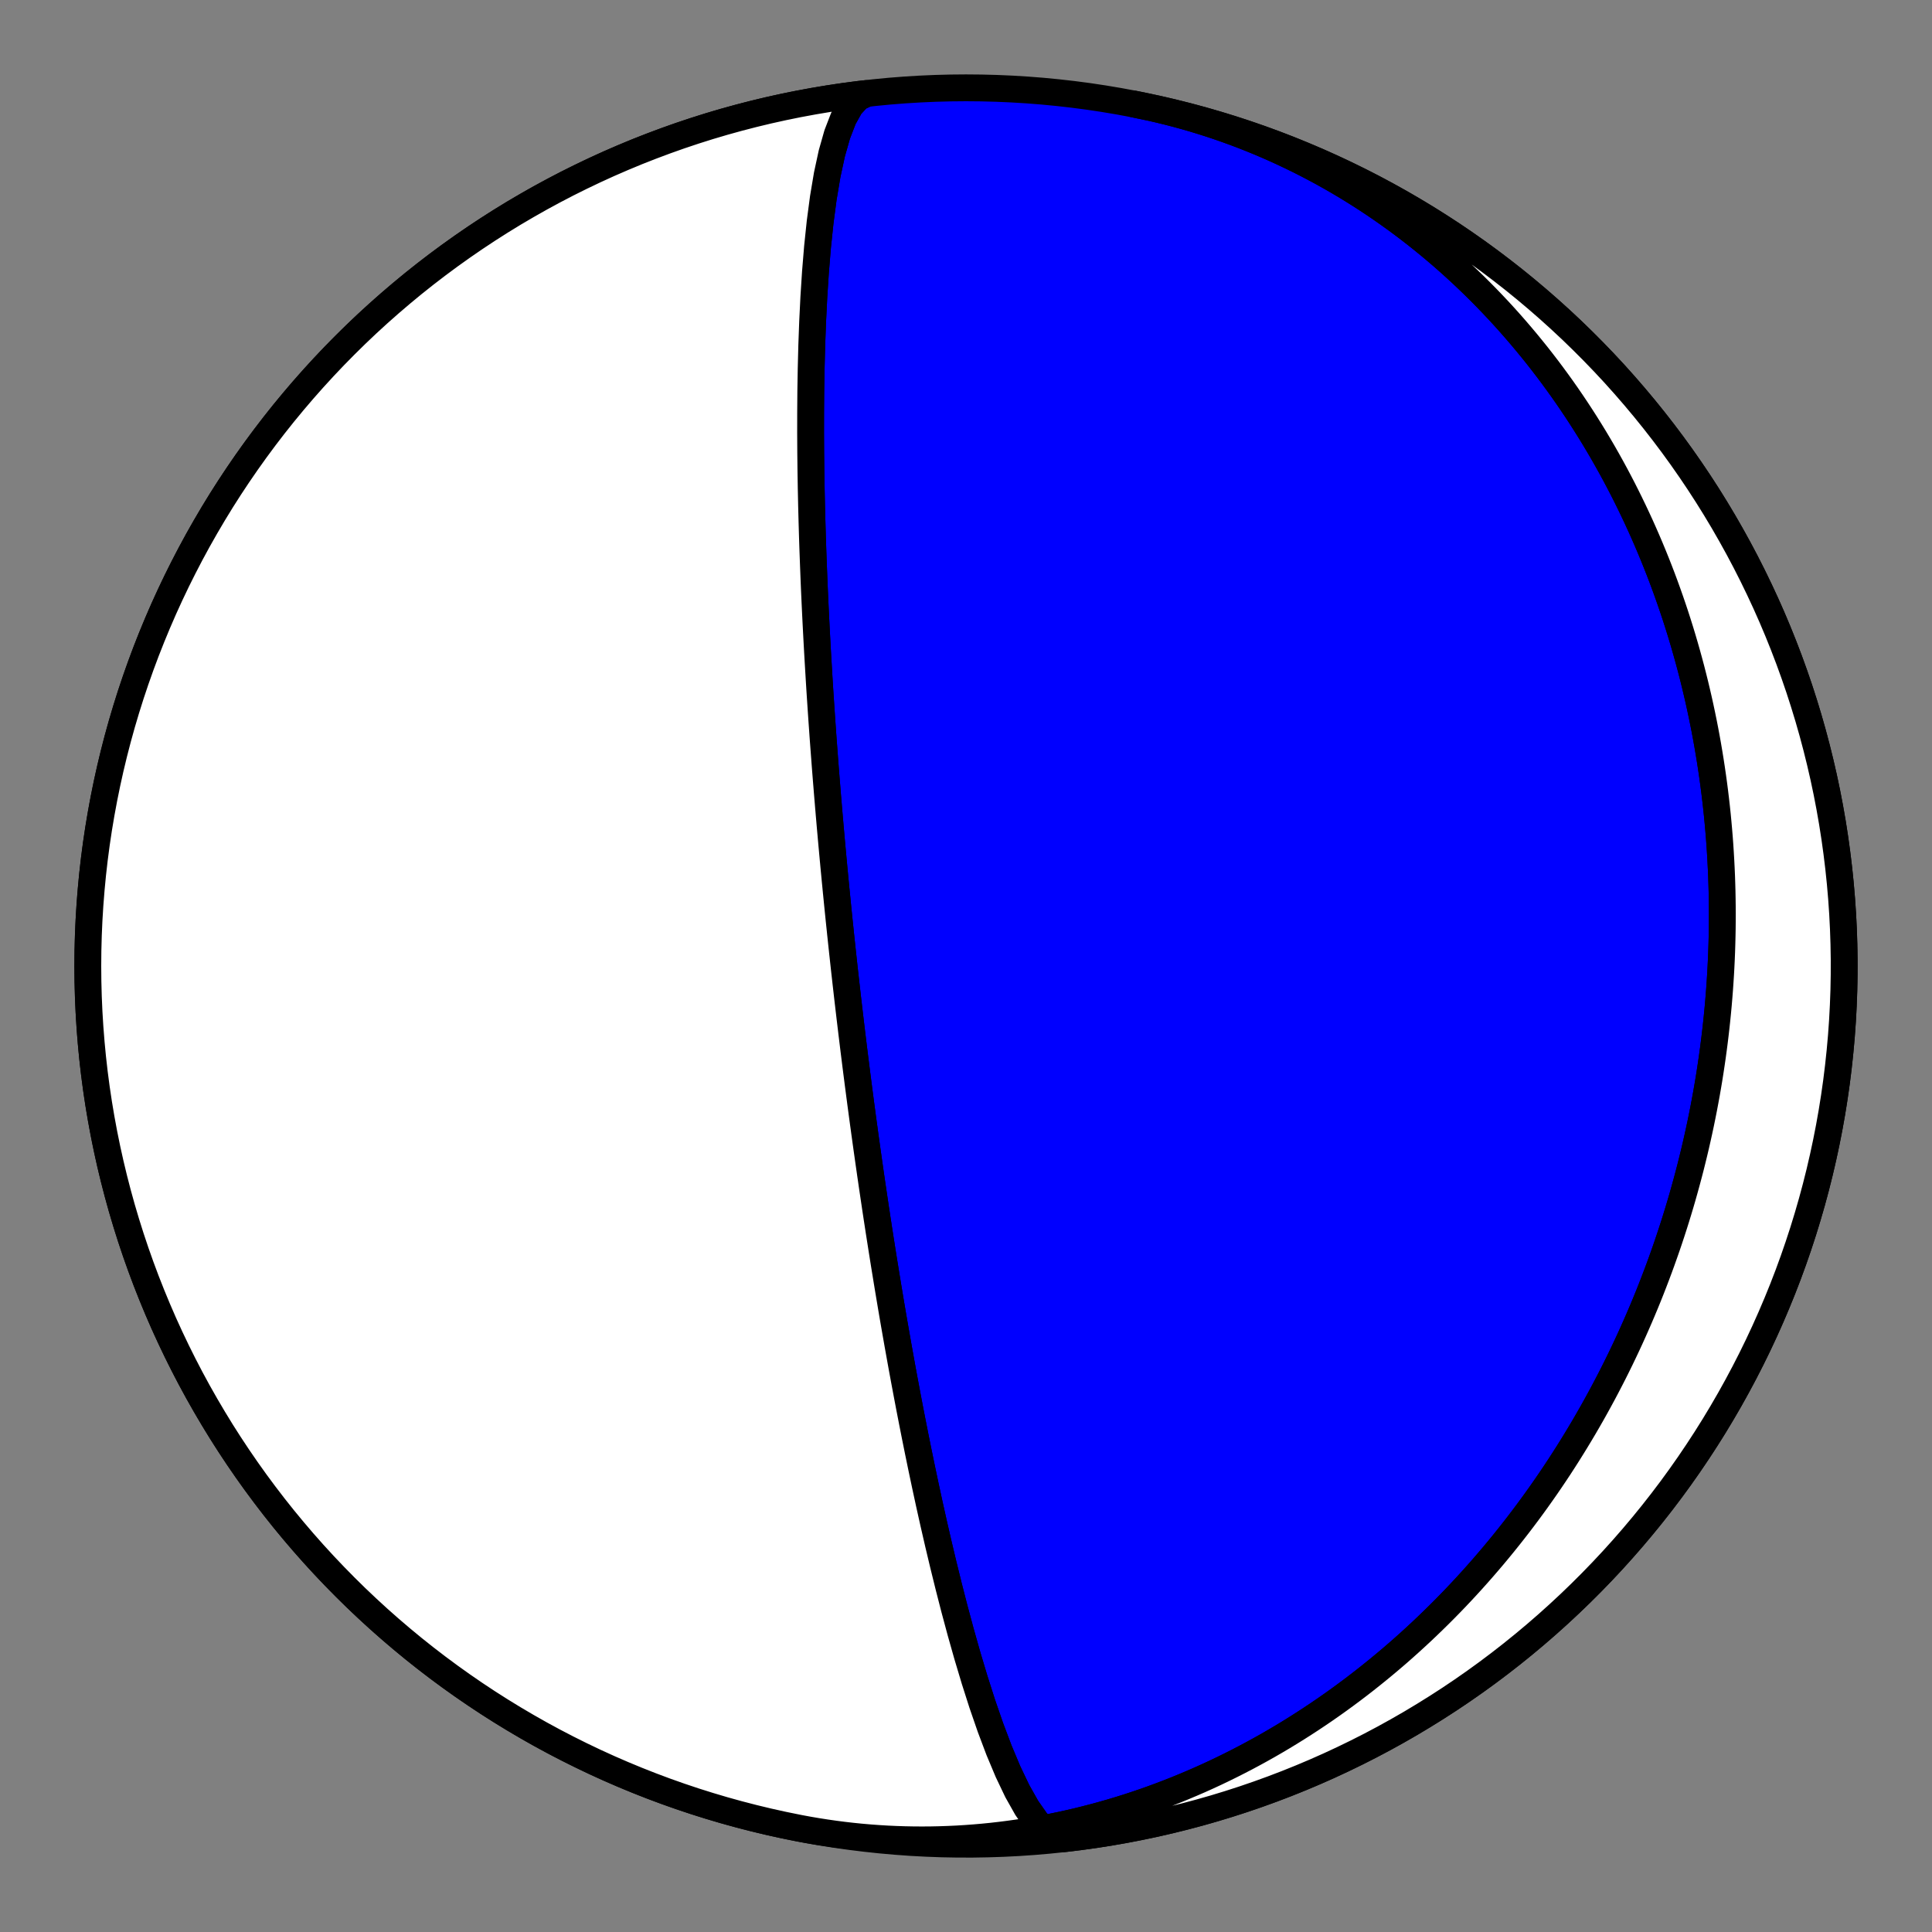 <?xml version="1.0" encoding="utf-8" standalone="no"?>
<!DOCTYPE svg PUBLIC "-//W3C//DTD SVG 1.1//EN"
  "http://www.w3.org/Graphics/SVG/1.1/DTD/svg11.dtd">
<!-- Created with matplotlib (https://matplotlib.org/) -->
<svg height="144pt" version="1.1" viewBox="0 0 144 144" width="144pt" xmlns="http://www.w3.org/2000/svg" xmlns:xlink="http://www.w3.org/1999/xlink">
 <rect x="0" y="0" width="144" height="144" fill="#808080" stroke="none"/>
 <defs>
  <style type="text/css">*{stroke-linecap:butt;stroke-linejoin:round;}</style>
 </defs>
 <g id="figure_1">
  <g id="patch_1">
   <path d="M 0 144 
L 144 144 
L 144 0 
L 0 0 
z
" style="fill:none;"/>
  </g>
  <g id="axes_1">
   <g id="PatchCollection_1">
    <path clip-path="url(#paa6ce37386)" d="M 84.489 7.749 
L 85.131 7.878 
L 85.771 8.016 
L 86.409 8.163 
L 87.044 8.318 
L 87.678 8.482 
L 88.309 8.655 
L 88.938 8.836 
L 89.564 9.026 
L 90.187 9.224 
L 90.807 9.431 
L 91.424 9.646 
L 92.039 9.869 
L 92.65 10.1 
L 93.257 10.34 
L 93.862 10.587 
L 94.462 10.843 
L 95.059 11.106 
L 95.652 11.378 
L 96.241 11.657 
L 96.826 11.943 
L 97.408 12.238 
L 97.984 12.539 
L 98.557 12.848 
L 99.125 13.165 
L 99.689 13.488 
L 100.248 13.819 
L 100.802 14.157 
L 101.352 14.501 
L 101.897 14.852 
L 102.436 15.21 
L 102.971 15.575 
L 103.501 15.946 
L 104.026 16.323 
L 104.546 16.707 
L 105.06 17.096 
L 105.569 17.492 
L 106.072 17.894 
L 106.571 18.301 
L 107.063 18.714 
L 107.551 19.132 
L 108.032 19.556 
L 108.508 19.986 
L 108.979 20.42 
L 109.443 20.86 
L 109.902 21.304 
L 110.356 21.754 
L 110.803 22.208 
L 111.245 22.667 
L 111.681 23.13 
L 112.111 23.598 
L 112.535 24.07 
L 112.953 24.546 
L 113.365 25.026 
L 113.772 25.511 
L 114.172 25.999 
L 114.567 26.49 
L 114.955 26.986 
L 115.338 27.485 
L 115.714 27.987 
L 116.085 28.493 
L 116.45 29.002 
L 116.809 29.514 
L 117.161 30.029 
L 117.508 30.547 
L 117.849 31.068 
L 118.184 31.591 
L 118.513 32.117 
L 118.837 32.646 
L 119.154 33.177 
L 119.466 33.711 
L 119.771 34.246 
L 120.071 34.784 
L 120.365 35.324 
L 120.653 35.866 
L 120.936 36.41 
L 121.212 36.956 
L 121.483 37.504 
L 121.748 38.053 
L 122.008 38.604 
L 122.262 39.156 
L 122.51 39.71 
L 122.753 40.266 
L 122.99 40.822 
L 123.221 41.38 
L 123.447 41.939 
L 123.668 42.5 
L 123.883 43.061 
L 124.092 43.623 
L 124.296 44.187 
L 124.495 44.751 
L 124.688 45.316 
L 124.877 45.882 
L 125.059 46.448 
L 125.237 47.015 
L 125.409 47.583 
L 125.576 48.152 
L 125.738 48.721 
L 125.895 49.29 
L 126.047 49.86 
L 126.193 50.43 
L 126.335 51.001 
L 126.471 51.572 
L 126.603 52.143 
L 126.729 52.714 
L 126.851 53.286 
L 126.968 53.858 
L 127.08 54.43 
L 127.187 55.002 
L 127.289 55.574 
L 127.386 56.146 
L 127.479 56.718 
L 127.567 57.29 
L 127.65 57.862 
L 127.729 58.433 
L 127.803 59.005 
L 127.872 59.577 
L 127.937 60.148 
L 127.997 60.719 
L 128.052 61.29 
L 128.103 61.861 
L 128.15 62.431 
L 128.192 63.001 
L 128.229 63.571 
L 128.262 64.141 
L 128.291 64.71 
L 128.316 65.278 
L 128.335 65.847 
L 128.351 66.415 
L 128.362 66.982 
L 128.369 67.549 
L 128.372 68.116 
L 128.37 68.682 
L 128.365 69.248 
L 128.354 69.813 
L 128.34 70.377 
L 128.322 70.941 
L 128.299 71.505 
L 128.272 72.068 
L 128.241 72.63 
L 128.205 73.192 
L 128.166 73.753 
L 128.122 74.314 
L 128.075 74.874 
L 128.023 75.433 
L 127.967 75.992 
L 127.907 76.55 
L 127.843 77.107 
L 127.775 77.664 
L 127.703 78.22 
L 127.627 78.775 
L 127.546 79.33 
L 127.462 79.884 
L 127.374 80.437 
L 127.281 80.99 
L 127.185 81.541 
L 127.084 82.092 
L 126.98 82.642 
L 126.871 83.192 
L 126.759 83.74 
L 126.642 84.288 
L 126.521 84.835 
L 126.397 85.381 
L 126.268 85.927 
L 126.135 86.471 
L 125.999 87.015 
L 125.858 87.557 
L 125.713 88.099 
L 125.564 88.64 
L 125.412 89.18 
L 125.255 89.719 
L 125.094 90.257 
L 124.929 90.795 
L 124.76 91.331 
L 124.587 91.866 
L 124.41 92.4 
L 124.229 92.934 
L 124.043 93.466 
L 123.854 93.997 
L 123.661 94.527 
L 123.463 95.056 
L 123.261 95.584 
L 123.056 96.111 
L 122.846 96.637 
L 122.632 97.161 
L 122.413 97.685 
L 122.191 98.207 
L 121.964 98.728 
L 121.734 99.247 
L 121.499 99.766 
L 121.26 100.283 
L 121.016 100.799 
L 120.769 101.313 
L 120.517 101.826 
L 120.261 102.338 
L 120 102.848 
L 119.736 103.357 
L 119.467 103.864 
L 119.193 104.37 
L 118.916 104.874 
L 118.634 105.377 
L 118.347 105.878 
L 118.057 106.377 
L 117.761 106.875 
L 117.462 107.371 
L 117.158 107.865 
L 116.85 108.357 
L 116.537 108.848 
L 116.22 109.337 
L 115.898 109.823 
L 115.572 110.308 
L 115.241 110.791 
L 114.906 111.271 
L 114.566 111.75 
L 114.222 112.226 
L 113.873 112.701 
L 113.52 113.172 
L 113.162 113.642 
L 112.799 114.109 
L 112.432 114.574 
L 112.06 115.037 
L 111.684 115.496 
L 111.303 115.954 
L 110.917 116.408 
L 110.527 116.86 
L 110.132 117.309 
L 109.733 117.755 
L 109.328 118.199 
L 108.92 118.639 
L 108.506 119.077 
L 108.088 119.511 
L 107.665 119.942 
L 107.237 120.37 
L 106.805 120.794 
L 106.368 121.215 
L 105.927 121.633 
L 105.48 122.047 
L 105.029 122.458 
L 104.574 122.865 
L 104.114 123.268 
L 103.649 123.667 
L 103.179 124.062 
L 102.705 124.453 
L 102.226 124.84 
L 101.743 125.223 
L 101.255 125.602 
L 100.763 125.976 
L 100.265 126.346 
L 99.764 126.711 
L 99.258 127.072 
L 98.747 127.428 
L 98.232 127.779 
L 97.713 128.125 
L 97.189 128.466 
L 96.661 128.802 
L 96.129 129.133 
L 95.592 129.459 
L 95.051 129.779 
L 94.506 130.094 
L 93.956 130.403 
L 93.403 130.706 
L 92.845 131.004 
L 92.284 131.295 
L 91.718 131.581 
L 91.149 131.861 
L 90.576 132.135 
L 89.999 132.402 
L 89.418 132.663 
L 88.833 132.917 
L 88.245 133.165 
L 87.654 133.407 
L 87.059 133.641 
L 86.46 133.869 
L 85.859 134.09 
L 85.254 134.304 
L 84.646 134.51 
L 84.035 134.71 
L 83.421 134.902 
L 82.804 135.087 
L 82.184 135.264 
L 81.561 135.434 
L 80.936 135.596 
L 80.309 135.751 
L 79.679 135.898 
L 79.047 136.036 
L 78.413 136.167 
L 77.776 136.29 
L 77.138 136.405 
L 76.498 136.512 
L 75.856 136.61 
L 75.212 136.7 
L 74.567 136.782 
L 73.921 136.856 
L 73.273 136.921 
L 72.624 136.977 
L 71.974 137.025 
L 71.324 137.065 
L 70.672 137.095 
L 70.02 137.117 
L 69.368 137.131 
L 68.715 137.135 
L 68.062 137.131 
L 67.409 137.118 
L 66.755 137.096 
L 66.102 137.066 
L 65.45 137.026 
L 64.798 136.978 
L 64.146 136.921 
L 63.495 136.855 
L 62.845 136.78 
L 62.196 136.696 
L 61.548 136.603 
L 60.902 136.502 
L 60.257 136.392 
L 59.613 136.273 
L 59.511 136.253 
L 58.391 136.025 
L 57.276 135.778 
L 56.165 135.511 
L 55.059 135.225 
L 53.958 134.92 
L 52.863 134.595 
L 51.773 134.252 
L 50.69 133.889 
L 49.613 133.508 
L 48.543 133.108 
L 47.48 132.689 
L 46.425 132.252 
L 45.377 131.797 
L 44.338 131.323 
L 43.307 130.831 
L 42.284 130.321 
L 41.271 129.794 
L 40.267 129.249 
L 39.273 128.686 
L 38.288 128.106 
L 37.314 127.509 
L 36.351 126.896 
L 35.398 126.265 
L 34.457 125.618 
L 33.527 124.955 
L 32.608 124.275 
L 31.702 123.58 
L 30.808 122.869 
L 29.927 122.142 
L 29.058 121.4 
L 28.202 120.643 
L 27.36 119.871 
L 26.531 119.085 
L 25.717 118.284 
L 24.916 117.469 
L 24.13 116.641 
L 23.358 115.799 
L 22.601 114.943 
L 21.859 114.074 
L 21.132 113.193 
L 20.421 112.299 
L 19.726 111.392 
L 19.046 110.474 
L 18.383 109.544 
L 17.736 108.603 
L 17.105 107.65 
L 16.491 106.687 
L 15.895 105.712 
L 15.315 104.728 
L 14.752 103.734 
L 14.207 102.73 
L 13.68 101.717 
L 13.17 100.694 
L 12.678 99.663 
L 12.204 98.624 
L 11.749 97.576 
L 11.312 96.521 
L 10.893 95.458 
L 10.493 94.388 
L 10.112 93.311 
L 9.749 92.227 
L 9.406 91.138 
L 9.081 90.043 
L 8.776 88.942 
L 8.49 87.836 
L 8.223 86.725 
L 7.976 85.61 
L 7.748 84.49 
L 7.54 83.367 
L 7.351 82.24 
L 7.182 81.11 
L 7.033 79.978 
L 6.904 78.843 
L 6.795 77.706 
L 6.705 76.567 
L 6.635 75.427 
L 6.585 74.285 
L 6.555 73.143 
L 6.545 72.001 
L 6.555 70.859 
L 6.585 69.717 
L 6.635 68.575 
L 6.705 67.435 
L 6.795 66.296 
L 6.904 65.159 
L 7.033 64.024 
L 7.182 62.891 
L 7.351 61.762 
L 7.54 60.635 
L 7.748 59.512 
L 7.976 58.392 
L 8.223 57.277 
L 8.49 56.166 
L 8.776 55.06 
L 9.081 53.959 
L 9.406 52.864 
L 9.749 51.774 
L 10.112 50.691 
L 10.493 49.614 
L 10.893 48.544 
L 11.312 47.481 
L 11.749 46.426 
L 12.204 45.378 
L 12.678 44.339 
L 13.17 43.307 
L 13.68 42.285 
L 14.207 41.272 
L 14.752 40.268 
L 15.315 39.274 
L 15.895 38.289 
L 16.491 37.315 
L 17.105 36.352 
L 17.736 35.399 
L 18.383 34.458 
L 19.046 33.528 
L 19.726 32.609 
L 20.421 31.703 
L 21.132 30.809 
L 21.859 29.928 
L 22.601 29.059 
L 23.358 28.203 
L 24.13 27.361 
L 24.916 26.532 
L 25.717 25.718 
L 26.531 24.917 
L 27.36 24.13 
L 28.202 23.359 
L 29.058 22.602 
L 29.927 21.86 
L 30.808 21.133 
L 31.702 20.422 
L 32.608 19.727 
L 33.527 19.047 
L 34.457 18.384 
L 35.398 17.737 
L 36.351 17.106 
L 37.314 16.492 
L 38.288 15.895 
L 39.273 15.316 
L 40.267 14.753 
L 41.271 14.208 
L 42.284 13.68 
L 43.307 13.171 
L 44.338 12.679 
L 45.377 12.205 
L 46.425 11.75 
L 47.48 11.312 
L 48.543 10.894 
L 49.613 10.494 
L 50.69 10.112 
L 51.773 9.75 
L 52.863 9.406 
L 53.958 9.082 
L 55.059 8.777 
L 56.165 8.491 
L 57.276 8.224 
L 58.391 7.977 
L 59.511 7.749 
L 60.634 7.541 
L 61.761 7.352 
L 62.89 7.183 
L 64.023 7.034 
L 65.158 6.905 
L 66.295 6.795 
L 67.434 6.706 
L 68.574 6.636 
L 69.716 6.586 
L 70.858 6.556 
L 72 6.546 
L 73.142 6.556 
L 74.284 6.586 
L 75.426 6.636 
L 76.566 6.706 
L 77.705 6.795 
L 78.842 6.905 
L 79.977 7.034 
L 81.11 7.183 
L 82.239 7.352 
L 83.366 7.541 
L 84.489 7.749 
L 85.609 7.977 
L 86.724 8.224 
L 87.835 8.491 
L 88.941 8.777 
L 90.042 9.082 
L 91.137 9.406 
L 92.227 9.75 
L 93.31 10.112 
L 94.387 10.494 
L 95.457 10.894 
L 96.52 11.312 
L 97.575 11.75 
L 98.623 12.205 
L 99.662 12.679 
L 100.693 13.171 
L 101.716 13.68 
L 102.729 14.208 
L 103.733 14.753 
L 104.727 15.316 
L 105.712 15.895 
L 106.686 16.492 
L 107.649 17.106 
L 108.602 17.737 
L 109.543 18.384 
L 110.473 19.047 
L 111.392 19.727 
L 112.298 20.422 
L 113.192 21.133 
L 114.073 21.86 
L 114.942 22.602 
L 115.798 23.359 
L 116.64 24.13 
L 117.469 24.917 
L 118.283 25.718 
L 119.084 26.532 
L 119.87 27.361 
L 120.642 28.203 
L 121.399 29.059 
L 122.141 29.928 
L 122.868 30.809 
L 123.579 31.703 
L 124.274 32.609 
L 124.954 33.528 
L 125.617 34.458 
L 126.264 35.399 
L 126.895 36.352 
L 127.509 37.315 
L 128.105 38.289 
L 128.685 39.274 
L 129.248 40.268 
L 129.793 41.272 
L 130.32 42.285 
L 130.83 43.307 
L 131.322 44.339 
L 131.796 45.378 
L 132.251 46.426 
L 132.688 47.481 
L 133.107 48.544 
L 133.507 49.614 
L 133.888 50.691 
L 134.251 51.774 
L 134.594 52.864 
L 134.919 53.959 
L 135.224 55.06 
L 135.51 56.166 
L 135.777 57.277 
L 136.024 58.392 
L 136.252 59.512 
L 136.46 60.635 
L 136.649 61.762 
L 136.818 62.891 
L 136.967 64.024 
L 137.096 65.159 
L 137.205 66.296 
L 137.295 67.435 
L 137.365 68.575 
L 137.415 69.717 
L 137.445 70.859 
L 137.455 72.001 
L 137.445 73.143 
L 137.415 74.285 
L 137.365 75.427 
L 137.295 76.567 
L 137.205 77.706 
L 137.096 78.843 
L 136.967 79.978 
L 136.818 81.11 
L 136.649 82.24 
L 136.46 83.367 
L 136.252 84.49 
L 136.024 85.61 
L 135.777 86.725 
L 135.51 87.836 
L 135.224 88.942 
L 134.919 90.043 
L 134.594 91.138 
L 134.251 92.227 
L 133.888 93.311 
L 133.507 94.388 
L 133.107 95.458 
L 132.688 96.521 
L 132.251 97.576 
L 131.796 98.624 
L 131.322 99.663 
L 130.83 100.694 
L 130.32 101.717 
L 129.793 102.73 
L 129.248 103.734 
L 128.685 104.728 
L 128.105 105.712 
L 127.509 106.687 
L 126.895 107.65 
L 126.264 108.603 
L 125.617 109.544 
L 124.954 110.474 
L 124.274 111.392 
L 123.579 112.299 
L 122.868 113.193 
L 122.141 114.074 
L 121.399 114.943 
L 120.642 115.799 
L 119.87 116.641 
L 119.084 117.469 
L 118.283 118.284 
L 117.469 119.085 
L 116.64 119.871 
L 115.798 120.643 
L 114.942 121.4 
L 114.073 122.142 
L 113.192 122.869 
L 112.298 123.58 
L 111.392 124.275 
L 110.473 124.955 
L 109.543 125.618 
L 108.602 126.265 
L 107.649 126.896 
L 106.686 127.509 
L 105.712 128.106 
L 104.727 128.686 
L 103.733 129.249 
L 102.729 129.794 
L 101.716 130.321 
L 100.693 130.831 
L 99.662 131.323 
L 98.623 131.797 
L 97.575 132.252 
L 96.52 132.689 
L 95.457 133.108 
L 94.387 133.508 
L 93.31 133.889 
L 92.227 134.252 
L 91.137 134.595 
L 90.042 134.92 
L 88.941 135.225 
L 87.835 135.511 
L 86.724 135.778 
L 85.609 136.025 
L 84.489 136.253 
L 83.366 136.461 
L 82.239 136.65 
L 81.11 136.818 
L 79.977 136.968 
L 79.319 137.045 
L 78.651 136.948 
L 77.956 136.517 
L 77.245 135.775 
L 76.53 134.753 
L 75.821 133.495 
L 75.129 132.045 
L 74.46 130.45 
L 73.82 128.753 
L 73.213 126.995 
L 72.642 125.208 
L 72.106 123.419 
L 71.606 121.651 
L 71.14 119.919 
L 70.708 118.236 
L 70.307 116.61 
L 69.935 115.047 
L 69.59 113.548 
L 69.27 112.115 
L 68.974 110.747 
L 68.699 109.445 
L 68.443 108.205 
L 68.205 107.025 
L 67.983 105.903 
L 67.776 104.836 
L 67.583 103.82 
L 67.402 102.854 
L 67.232 101.935 
L 67.074 101.059 
L 66.924 100.224 
L 66.784 99.428 
L 66.651 98.668 
L 66.526 97.943 
L 66.408 97.249 
L 66.297 96.586 
L 66.191 95.951 
L 66.091 95.343 
L 65.996 94.76 
L 65.905 94.201 
L 65.819 93.664 
L 65.737 93.148 
L 65.659 92.651 
L 65.584 92.174 
L 65.512 91.714 
L 65.444 91.27 
L 65.378 90.843 
L 65.316 90.43 
L 65.255 90.032 
L 65.198 89.647 
L 65.142 89.274 
L 65.089 88.914 
L 65.037 88.565 
L 64.987 88.227 
L 64.94 87.899 
L 64.893 87.581 
L 64.849 87.272 
L 64.806 86.973 
L 64.764 86.682 
L 64.724 86.398 
L 64.685 86.123 
L 64.647 85.855 
L 64.61 85.594 
L 64.575 85.34 
L 64.54 85.092 
L 64.507 84.851 
L 64.474 84.615 
L 64.442 84.385 
L 64.412 84.16 
L 64.382 83.941 
L 64.352 83.726 
L 64.324 83.517 
L 64.296 83.312 
L 64.269 83.111 
L 64.243 82.914 
L 64.217 82.722 
L 64.192 82.533 
L 64.167 82.349 
L 64.143 82.168 
L 64.12 81.99 
L 64.097 81.816 
L 64.074 81.644 
L 64.052 81.476 
L 64.031 81.312 
L 64.009 81.149 
L 63.989 80.99 
L 63.968 80.833 
L 63.948 80.679 
L 63.929 80.528 
L 63.91 80.379 
L 63.891 80.232 
L 63.872 80.087 
L 63.854 79.945 
L 63.836 79.805 
L 63.819 79.666 
L 63.801 79.53 
L 63.784 79.396 
L 63.768 79.263 
L 63.751 79.132 
L 63.735 79.003 
L 63.719 78.875 
L 63.703 78.749 
L 63.688 78.625 
L 63.672 78.502 
L 63.657 78.381 
L 63.642 78.261 
L 63.628 78.142 
L 63.613 78.024 
L 63.599 77.908 
L 63.585 77.793 
L 63.571 77.68 
L 63.557 77.567 
L 63.543 77.455 
L 63.53 77.345 
L 63.517 77.235 
L 63.503 77.127 
L 63.49 77.02 
L 63.477 76.913 
L 63.465 76.807 
L 63.452 76.702 
L 63.44 76.598 
L 63.427 76.495 
L 63.415 76.393 
L 63.403 76.291 
L 63.391 76.19 
L 63.379 76.09 
L 63.367 75.99 
L 63.355 75.891 
L 63.343 75.793 
L 63.332 75.695 
L 63.32 75.598 
L 63.309 75.501 
L 63.298 75.405 
L 63.286 75.309 
L 63.275 75.214 
L 63.264 75.119 
L 63.253 75.025 
L 63.242 74.931 
L 63.231 74.837 
L 63.22 74.744 
L 63.209 74.651 
L 63.199 74.559 
L 63.188 74.467 
L 63.177 74.375 
L 63.167 74.283 
L 63.156 74.192 
L 63.146 74.101 
L 63.135 74.01 
L 63.125 73.919 
L 63.115 73.828 
L 63.104 73.738 
L 63.094 73.648 
L 63.084 73.558 
L 63.074 73.468 
L 63.063 73.378 
L 63.053 73.288 
L 63.043 73.198 
L 63.033 73.108 
L 63.023 73.018 
L 63.013 72.929 
L 63.003 72.839 
L 62.993 72.749 
L 62.983 72.659 
L 62.972 72.569 
L 62.962 72.479 
L 62.952 72.389 
L 62.942 72.299 
L 62.932 72.208 
L 62.922 72.118 
L 62.912 72.027 
L 62.902 71.936 
L 62.892 71.845 
L 62.882 71.753 
L 62.872 71.662 
L 62.862 71.57 
L 62.852 71.478 
L 62.842 71.385 
L 62.832 71.292 
L 62.822 71.199 
L 62.811 71.105 
L 62.801 71.011 
L 62.791 70.917 
L 62.781 70.822 
L 62.771 70.727 
L 62.76 70.631 
L 62.75 70.535 
L 62.74 70.438 
L 62.729 70.341 
L 62.719 70.243 
L 62.708 70.145 
L 62.698 70.046 
L 62.687 69.946 
L 62.677 69.846 
L 62.666 69.745 
L 62.655 69.643 
L 62.644 69.541 
L 62.634 69.437 
L 62.623 69.333 
L 62.612 69.228 
L 62.601 69.123 
L 62.59 69.016 
L 62.578 68.908 
L 62.567 68.8 
L 62.556 68.69 
L 62.544 68.58 
L 62.533 68.468 
L 62.521 68.356 
L 62.51 68.242 
L 62.498 68.127 
L 62.486 68.01 
L 62.474 67.893 
L 62.462 67.774 
L 62.45 67.654 
L 62.438 67.532 
L 62.425 67.409 
L 62.413 67.285 
L 62.4 67.159 
L 62.388 67.031 
L 62.375 66.902 
L 62.362 66.771 
L 62.349 66.638 
L 62.335 66.504 
L 62.322 66.367 
L 62.308 66.229 
L 62.295 66.088 
L 62.281 65.946 
L 62.267 65.801 
L 62.252 65.654 
L 62.238 65.505 
L 62.223 65.353 
L 62.209 65.199 
L 62.194 65.042 
L 62.178 64.883 
L 62.163 64.72 
L 62.147 64.555 
L 62.132 64.387 
L 62.116 64.216 
L 62.099 64.041 
L 62.083 63.863 
L 62.066 63.682 
L 62.049 63.497 
L 62.032 63.308 
L 62.014 63.115 
L 61.996 62.919 
L 61.978 62.718 
L 61.959 62.512 
L 61.941 62.302 
L 61.922 62.087 
L 61.902 61.868 
L 61.882 61.643 
L 61.862 61.412 
L 61.842 61.176 
L 61.821 60.934 
L 61.799 60.686 
L 61.778 60.431 
L 61.755 60.17 
L 61.733 59.901 
L 61.71 59.625 
L 61.686 59.341 
L 61.662 59.05 
L 61.638 58.749 
L 61.613 58.44 
L 61.587 58.121 
L 61.561 57.793 
L 61.534 57.454 
L 61.507 57.104 
L 61.479 56.742 
L 61.451 56.369 
L 61.422 55.983 
L 61.392 55.583 
L 61.361 55.169 
L 61.33 54.74 
L 61.299 54.295 
L 61.266 53.834 
L 61.233 53.354 
L 61.199 52.856 
L 61.165 52.338 
L 61.129 51.799 
L 61.093 51.237 
L 61.057 50.651 
L 61.02 50.04 
L 60.982 49.402 
L 60.943 48.735 
L 60.904 48.038 
L 60.865 47.308 
L 60.825 46.544 
L 60.785 45.743 
L 60.745 44.902 
L 60.705 44.02 
L 60.666 43.093 
L 60.628 42.119 
L 60.59 41.094 
L 60.554 40.016 
L 60.521 38.882 
L 60.49 37.689 
L 60.463 36.433 
L 60.441 35.112 
L 60.425 33.724 
L 60.417 32.267 
L 60.419 30.74 
L 60.431 29.144 
L 60.459 27.48 
L 60.503 25.753 
L 60.569 23.969 
L 60.659 22.14 
L 60.779 20.28 
L 60.933 18.41 
L 61.127 16.555 
L 61.366 14.748 
L 61.655 13.027 
L 61.999 11.434 
L 62.401 10.018 
L 62.862 8.823 
L 63.381 7.895 
L 63.955 7.27 
L 64.578 6.973 
L 64.681 6.957 
L 63.547 7.095 
L 62.415 7.252 
L 61.287 7.429 
L 60.161 7.626 
L 59.04 7.842 
L 57.922 8.078 
L 56.808 8.334 
L 55.7 8.609 
L 54.596 8.903 
L 53.497 9.216 
L 52.404 9.548 
L 51.317 9.9 
L 50.237 10.27 
L 49.163 10.66 
L 48.095 11.068 
L 47.036 11.494 
L 45.983 11.939 
L 44.939 12.402 
L 43.903 12.883 
L 42.876 13.383 
L 41.857 13.9 
L 40.848 14.435 
L 39.848 14.987 
L 38.858 15.557 
L 37.878 16.144 
L 36.908 16.748 
L 35.949 17.369 
L 35.001 18.007 
L 34.064 18.661 
L 33.139 19.331 
L 32.226 20.017 
L 31.325 20.719 
L 30.436 21.437 
L 29.56 22.17 
L 28.697 22.918 
L 27.847 23.681 
L 27.01 24.459 
L 26.187 25.252 
L 25.378 26.058 
L 24.584 26.879 
L 23.803 27.713 
L 23.038 28.561 
L 22.287 29.422 
L 21.552 30.297 
L 20.831 31.183 
L 20.127 32.083 
L 19.438 32.994 
L 18.765 33.917 
L 18.109 34.852 
L 17.469 35.798 
L 16.845 36.756 
L 16.238 37.724 
L 15.649 38.702 
L 15.076 39.69 
L 14.521 40.689 
L 13.983 41.697 
L 13.463 42.714 
L 12.961 43.74 
L 12.477 44.775 
L 12.011 45.818 
L 11.563 46.869 
L 11.133 47.927 
L 10.722 48.993 
L 10.33 50.066 
L 9.957 51.146 
L 9.602 52.232 
L 9.267 53.324 
L 8.95 54.421 
L 8.653 55.524 
L 8.375 56.632 
L 8.117 57.745 
L 7.878 58.862 
L 7.658 59.983 
L 7.458 61.108 
L 7.278 62.236 
L 7.117 63.367 
L 6.977 64.501 
L 6.856 65.637 
L 6.754 66.775 
L 6.673 67.914 
L 6.612 69.055 
L 6.57 70.197 
L 6.549 71.339 
L 6.547 72.481 
L 6.566 73.623 
L 6.604 74.765 
L 6.662 75.906 
L 6.74 77.046 
L 6.838 78.184 
L 6.956 79.32 
L 7.094 80.454 
L 7.251 81.586 
L 7.428 82.714 
L 7.625 83.84 
L 7.841 84.961 
L 8.077 86.079 
L 8.333 87.193 
L 8.608 88.301 
L 8.902 89.405 
L 9.215 90.504 
L 9.548 91.597 
L 9.899 92.684 
L 10.27 93.764 
L 10.659 94.838 
L 11.067 95.905 
L 11.493 96.965 
L 11.938 98.017 
L 12.401 99.062 
L 12.883 100.098 
L 13.382 101.125 
L 13.899 102.144 
L 14.434 103.153 
L 14.987 104.153 
L 15.556 105.143 
L 16.143 106.123 
L 16.747 107.093 
L 17.368 108.052 
L 18.006 109 
L 18.66 109.936 
L 19.33 110.862 
L 20.016 111.775 
L 20.718 112.676 
L 21.436 113.565 
L 22.169 114.441 
L 22.917 115.304 
L 23.68 116.154 
L 24.458 116.991 
L 25.251 117.814 
L 26.058 118.623 
L 26.878 119.417 
L 27.713 120.198 
L 28.56 120.963 
L 29.422 121.714 
L 30.296 122.449 
L 31.182 123.17 
L 32.082 123.874 
L 32.993 124.563 
L 33.916 125.236 
L 34.851 125.892 
L 35.797 126.532 
L 36.755 127.156 
L 37.723 127.763 
L 38.701 128.352 
L 39.69 128.925 
L 40.688 129.48 
L 41.696 130.018 
L 42.713 130.538 
L 43.739 131.04 
L 44.774 131.524 
L 45.817 131.99 
L 46.868 132.438 
L 47.926 132.868 
L 48.992 133.278 
L 50.065 133.671 
L 51.145 134.044 
L 52.231 134.399 
L 53.323 134.734 
L 54.42 135.051 
L 55.524 135.348 
L 56.632 135.626 
L 57.744 135.884 
L 58.861 136.123 
L 59.982 136.343 
L 61.107 136.543 
L 62.235 136.723 
L 63.366 136.884 
L 64.5 137.024 
L 65.636 137.145 
L 66.774 137.246 
L 67.913 137.328 
L 69.054 137.389 
L 70.196 137.431 
L 71.338 137.452 
L 72.48 137.454 
L 73.623 137.435 
L 74.764 137.397 
L 75.905 137.339 
L 77.045 137.261 
L 78.183 137.163 
L 79.319 137.045 
L 80.453 136.907 
L 81.585 136.75 
L 82.713 136.573 
L 83.839 136.376 
L 84.96 136.159 
L 86.078 135.924 
L 87.192 135.668 
L 88.3 135.393 
L 89.404 135.099 
L 90.503 134.786 
L 91.596 134.453 
L 92.683 134.102 
L 93.763 133.731 
L 94.838 133.342 
L 95.905 132.934 
L 96.964 132.508 
L 98.017 132.063 
L 99.061 131.6 
L 100.097 131.118 
L 101.124 130.619 
L 102.143 130.102 
L 103.152 129.567 
L 104.152 129.014 
L 105.142 128.445 
L 106.122 127.857 
L 107.092 127.253 
L 108.051 126.633 
L 108.999 125.995 
L 109.936 125.341 
L 110.861 124.671 
L 111.774 123.985 
L 112.675 123.283 
L 113.564 122.565 
L 114.44 121.832 
L 115.303 121.084 
L 116.153 120.32 
L 116.99 119.542 
L 117.813 118.75 
L 118.622 117.943 
L 119.416 117.123 
L 120.197 116.288 
L 120.962 115.44 
L 121.713 114.579 
L 122.448 113.705 
L 123.169 112.818 
L 123.873 111.919 
L 124.562 111.008 
L 125.235 110.084 
L 125.891 109.15 
L 126.531 108.203 
L 127.155 107.246 
L 127.762 106.278 
L 128.351 105.3 
L 128.924 104.311 
L 129.479 103.313 
L 130.017 102.305 
L 130.537 101.288 
L 131.039 100.262 
L 131.523 99.227 
L 131.989 98.184 
L 132.437 97.133 
L 132.867 96.075 
L 133.278 95.009 
L 133.67 93.936 
L 134.043 92.856 
L 134.398 91.77 
L 134.733 90.678 
L 135.05 89.58 
L 135.347 88.477 
L 135.625 87.369 
L 135.883 86.257 
L 136.122 85.139 
L 136.342 84.018 
L 136.542 82.894 
L 136.722 81.766 
L 136.883 80.635 
L 137.023 79.501 
L 137.144 78.365 
L 137.246 77.227 
L 137.327 76.088 
L 137.388 74.947 
L 137.43 73.805 
L 137.451 72.663 
L 137.453 71.521 
L 137.434 70.378 
L 137.396 69.237 
L 137.338 68.096 
L 137.26 66.956 
L 137.162 65.818 
L 137.044 64.682 
L 136.906 63.547 
L 136.749 62.416 
L 136.572 61.287 
L 136.375 60.162 
L 136.159 59.04 
L 135.923 57.923 
L 135.667 56.809 
L 135.392 55.7 
L 135.098 54.597 
L 134.785 53.498 
L 134.452 52.405 
L 134.101 51.318 
L 133.73 50.237 
L 133.341 49.163 
L 132.933 48.096 
L 132.507 47.037 
L 132.062 45.984 
L 131.599 44.94 
L 131.117 43.904 
L 130.618 42.877 
L 130.101 41.858 
L 129.566 40.849 
L 129.013 39.849 
L 128.444 38.859 
L 127.857 37.879 
L 127.253 36.909 
L 126.632 35.95 
L 125.994 35.002 
L 125.34 34.065 
L 124.67 33.14 
L 123.984 32.227 
L 123.282 31.326 
L 122.564 30.437 
L 121.831 29.561 
L 121.083 28.698 
L 120.32 27.847 
L 119.542 27.011 
L 118.749 26.188 
L 117.942 25.379 
L 117.122 24.584 
L 116.287 23.804 
L 115.44 23.039 
L 114.578 22.288 
L 113.704 21.552 
L 112.818 20.832 
L 111.918 20.128 
L 111.007 19.439 
L 110.084 18.766 
L 109.149 18.11 
L 108.203 17.469 
L 107.245 16.846 
L 106.277 16.239 
L 105.299 15.65 
L 104.31 15.077 
L 103.312 14.522 
L 102.304 13.984 
L 101.287 13.464 
L 100.261 12.962 
L 99.226 12.478 
L 98.183 12.011 
L 97.132 11.564 
L 96.074 11.134 
L 95.008 10.723 
L 93.935 10.331 
L 92.855 9.958 
L 91.769 9.603 
L 90.677 9.268 
L 89.58 8.951 
L 88.476 8.654 
L 87.368 8.376 
L 86.256 8.118 
z
" style="fill:#0000ff;stroke:#000000;stroke-width:2;"/>
    <path clip-path="url(#paa6ce37386)" d="M 84.489 7.749 
L 85.131 7.878 
L 85.771 8.016 
L 86.409 8.163 
L 87.044 8.318 
L 87.678 8.482 
L 88.309 8.655 
L 88.938 8.836 
L 89.564 9.026 
L 90.187 9.224 
L 90.807 9.431 
L 91.424 9.646 
L 92.039 9.869 
L 92.65 10.1 
L 93.257 10.34 
L 93.862 10.587 
L 94.462 10.843 
L 95.059 11.106 
L 95.652 11.378 
L 96.241 11.657 
L 96.826 11.943 
L 97.408 12.238 
L 97.984 12.539 
L 98.557 12.848 
L 99.125 13.165 
L 99.689 13.488 
L 100.248 13.819 
L 100.802 14.157 
L 101.352 14.501 
L 101.897 14.852 
L 102.436 15.21 
L 102.971 15.575 
L 103.501 15.946 
L 104.026 16.323 
L 104.546 16.707 
L 105.06 17.096 
L 105.569 17.492 
L 106.072 17.894 
L 106.571 18.301 
L 107.063 18.714 
L 107.551 19.132 
L 108.032 19.556 
L 108.508 19.986 
L 108.979 20.42 
L 109.443 20.86 
L 109.902 21.304 
L 110.356 21.754 
L 110.803 22.208 
L 111.245 22.667 
L 111.681 23.13 
L 112.111 23.598 
L 112.535 24.07 
L 112.953 24.546 
L 113.365 25.026 
L 113.772 25.511 
L 114.172 25.999 
L 114.567 26.49 
L 114.955 26.986 
L 115.338 27.485 
L 115.714 27.987 
L 116.085 28.493 
L 116.45 29.002 
L 116.809 29.514 
L 117.161 30.029 
L 117.508 30.547 
L 117.849 31.068 
L 118.184 31.591 
L 118.513 32.117 
L 118.837 32.646 
L 119.154 33.177 
L 119.466 33.711 
L 119.771 34.246 
L 120.071 34.784 
L 120.365 35.324 
L 120.653 35.866 
L 120.936 36.41 
L 121.212 36.956 
L 121.483 37.504 
L 121.748 38.053 
L 122.008 38.604 
L 122.262 39.156 
L 122.51 39.71 
L 122.753 40.266 
L 122.99 40.822 
L 123.221 41.38 
L 123.447 41.939 
L 123.668 42.5 
L 123.883 43.061 
L 124.092 43.623 
L 124.296 44.187 
L 124.495 44.751 
L 124.688 45.316 
L 124.877 45.882 
L 125.059 46.448 
L 125.237 47.015 
L 125.409 47.583 
L 125.576 48.152 
L 125.738 48.721 
L 125.895 49.29 
L 126.047 49.86 
L 126.193 50.43 
L 126.335 51.001 
L 126.471 51.572 
L 126.603 52.143 
L 126.729 52.714 
L 126.851 53.286 
L 126.968 53.858 
L 127.08 54.43 
L 127.187 55.002 
L 127.289 55.574 
L 127.386 56.146 
L 127.479 56.718 
L 127.567 57.29 
L 127.65 57.862 
L 127.729 58.433 
L 127.803 59.005 
L 127.872 59.577 
L 127.937 60.148 
L 127.997 60.719 
L 128.052 61.29 
L 128.103 61.861 
L 128.15 62.431 
L 128.192 63.001 
L 128.229 63.571 
L 128.262 64.141 
L 128.291 64.71 
L 128.316 65.278 
L 128.335 65.847 
L 128.351 66.415 
L 128.362 66.982 
L 128.369 67.549 
L 128.372 68.116 
L 128.37 68.682 
L 128.365 69.248 
L 128.354 69.813 
L 128.34 70.377 
L 128.322 70.941 
L 128.299 71.505 
L 128.272 72.068 
L 128.241 72.63 
L 128.205 73.192 
L 128.166 73.753 
L 128.122 74.314 
L 128.075 74.874 
L 128.023 75.433 
L 127.967 75.992 
L 127.907 76.55 
L 127.843 77.107 
L 127.775 77.664 
L 127.703 78.22 
L 127.627 78.775 
L 127.546 79.33 
L 127.462 79.884 
L 127.374 80.437 
L 127.281 80.99 
L 127.185 81.541 
L 127.084 82.092 
L 126.98 82.642 
L 126.871 83.192 
L 126.759 83.74 
L 126.642 84.288 
L 126.521 84.835 
L 126.397 85.381 
L 126.268 85.927 
L 126.135 86.471 
L 125.999 87.015 
L 125.858 87.557 
L 125.713 88.099 
L 125.564 88.64 
L 125.412 89.18 
L 125.255 89.719 
L 125.094 90.257 
L 124.929 90.795 
L 124.76 91.331 
L 124.587 91.866 
L 124.41 92.4 
L 124.229 92.934 
L 124.043 93.466 
L 123.854 93.997 
L 123.661 94.527 
L 123.463 95.056 
L 123.261 95.584 
L 123.056 96.111 
L 122.846 96.637 
L 122.632 97.161 
L 122.413 97.685 
L 122.191 98.207 
L 121.964 98.728 
L 121.734 99.247 
L 121.499 99.766 
L 121.26 100.283 
L 121.016 100.799 
L 120.769 101.313 
L 120.517 101.826 
L 120.261 102.338 
L 120 102.848 
L 119.736 103.357 
L 119.467 103.864 
L 119.193 104.37 
L 118.916 104.874 
L 118.634 105.377 
L 118.347 105.878 
L 118.057 106.377 
L 117.761 106.875 
L 117.462 107.371 
L 117.158 107.865 
L 116.85 108.357 
L 116.537 108.848 
L 116.22 109.337 
L 115.898 109.823 
L 115.572 110.308 
L 115.241 110.791 
L 114.906 111.271 
L 114.566 111.75 
L 114.222 112.226 
L 113.873 112.701 
L 113.52 113.172 
L 113.162 113.642 
L 112.799 114.109 
L 112.432 114.574 
L 112.06 115.037 
L 111.684 115.496 
L 111.303 115.954 
L 110.917 116.408 
L 110.527 116.86 
L 110.132 117.309 
L 109.733 117.755 
L 109.328 118.199 
L 108.92 118.639 
L 108.506 119.077 
L 108.088 119.511 
L 107.665 119.942 
L 107.237 120.37 
L 106.805 120.794 
L 106.368 121.215 
L 105.927 121.633 
L 105.48 122.047 
L 105.029 122.458 
L 104.574 122.865 
L 104.114 123.268 
L 103.649 123.667 
L 103.179 124.062 
L 102.705 124.453 
L 102.226 124.84 
L 101.743 125.223 
L 101.255 125.602 
L 100.763 125.976 
L 100.265 126.346 
L 99.764 126.711 
L 99.258 127.072 
L 98.747 127.428 
L 98.232 127.779 
L 97.713 128.125 
L 97.189 128.466 
L 96.661 128.802 
L 96.129 129.133 
L 95.592 129.459 
L 95.051 129.779 
L 94.506 130.094 
L 93.956 130.403 
L 93.403 130.706 
L 92.845 131.004 
L 92.284 131.295 
L 91.718 131.581 
L 91.149 131.861 
L 90.576 132.135 
L 89.999 132.402 
L 89.418 132.663 
L 88.833 132.917 
L 88.245 133.165 
L 87.654 133.407 
L 87.059 133.641 
L 86.46 133.869 
L 85.859 134.09 
L 85.254 134.304 
L 84.646 134.51 
L 84.035 134.71 
L 83.421 134.902 
L 82.804 135.087 
L 82.184 135.264 
L 81.561 135.434 
L 80.936 135.596 
L 80.309 135.751 
L 79.679 135.898 
L 79.047 136.036 
L 78.413 136.167 
L 77.776 136.29 
L 77.138 136.405 
L 76.498 136.512 
L 75.856 136.61 
L 75.212 136.7 
L 74.567 136.782 
L 73.921 136.856 
L 73.273 136.921 
L 72.624 136.977 
L 71.974 137.025 
L 71.324 137.065 
L 70.672 137.095 
L 70.02 137.117 
L 69.368 137.131 
L 68.715 137.135 
L 68.062 137.131 
L 67.409 137.118 
L 66.755 137.096 
L 66.102 137.066 
L 65.45 137.026 
L 64.798 136.978 
L 64.146 136.921 
L 63.495 136.855 
L 62.845 136.78 
L 62.196 136.696 
L 61.548 136.603 
L 60.902 136.502 
L 60.257 136.392 
L 59.613 136.273 
L 59.511 136.253 
L 58.391 136.025 
L 57.276 135.778 
L 56.165 135.511 
L 55.059 135.225 
L 53.958 134.92 
L 52.863 134.595 
L 51.773 134.252 
L 50.69 133.889 
L 49.613 133.508 
L 48.543 133.108 
L 47.48 132.689 
L 46.425 132.252 
L 45.377 131.797 
L 44.338 131.323 
L 43.307 130.831 
L 42.284 130.321 
L 41.271 129.794 
L 40.267 129.249 
L 39.273 128.686 
L 38.288 128.106 
L 37.314 127.509 
L 36.351 126.896 
L 35.398 126.265 
L 34.457 125.618 
L 33.527 124.955 
L 32.608 124.275 
L 31.702 123.58 
L 30.808 122.869 
L 29.927 122.142 
L 29.058 121.4 
L 28.202 120.643 
L 27.36 119.871 
L 26.531 119.085 
L 25.717 118.284 
L 24.916 117.469 
L 24.13 116.641 
L 23.358 115.799 
L 22.601 114.943 
L 21.859 114.074 
L 21.132 113.193 
L 20.421 112.299 
L 19.726 111.392 
L 19.046 110.474 
L 18.383 109.544 
L 17.736 108.603 
L 17.105 107.65 
L 16.491 106.687 
L 15.895 105.712 
L 15.315 104.728 
L 14.752 103.734 
L 14.207 102.73 
L 13.68 101.717 
L 13.17 100.694 
L 12.678 99.663 
L 12.204 98.624 
L 11.749 97.576 
L 11.312 96.521 
L 10.893 95.458 
L 10.493 94.388 
L 10.112 93.311 
L 9.749 92.227 
L 9.406 91.138 
L 9.081 90.043 
L 8.776 88.942 
L 8.49 87.836 
L 8.223 86.725 
L 7.976 85.61 
L 7.748 84.49 
L 7.54 83.367 
L 7.351 82.24 
L 7.182 81.11 
L 7.033 79.978 
L 6.904 78.843 
L 6.795 77.706 
L 6.705 76.567 
L 6.635 75.427 
L 6.585 74.285 
L 6.555 73.143 
L 6.545 72.001 
L 6.555 70.859 
L 6.585 69.717 
L 6.635 68.575 
L 6.705 67.435 
L 6.795 66.296 
L 6.904 65.159 
L 7.033 64.024 
L 7.182 62.891 
L 7.351 61.762 
L 7.54 60.635 
L 7.748 59.512 
L 7.976 58.392 
L 8.223 57.277 
L 8.49 56.166 
L 8.776 55.06 
L 9.081 53.959 
L 9.406 52.864 
L 9.749 51.774 
L 10.112 50.691 
L 10.493 49.614 
L 10.893 48.544 
L 11.312 47.481 
L 11.749 46.426 
L 12.204 45.378 
L 12.678 44.339 
L 13.17 43.307 
L 13.68 42.285 
L 14.207 41.272 
L 14.752 40.268 
L 15.315 39.274 
L 15.895 38.289 
L 16.491 37.315 
L 17.105 36.352 
L 17.736 35.399 
L 18.383 34.458 
L 19.046 33.528 
L 19.726 32.609 
L 20.421 31.703 
L 21.132 30.809 
L 21.859 29.928 
L 22.601 29.059 
L 23.358 28.203 
L 24.13 27.361 
L 24.916 26.532 
L 25.717 25.718 
L 26.531 24.917 
L 27.36 24.13 
L 28.202 23.359 
L 29.058 22.602 
L 29.927 21.86 
L 30.808 21.133 
L 31.702 20.422 
L 32.608 19.727 
L 33.527 19.047 
L 34.457 18.384 
L 35.398 17.737 
L 36.351 17.106 
L 37.314 16.492 
L 38.288 15.895 
L 39.273 15.316 
L 40.267 14.753 
L 41.271 14.208 
L 42.284 13.68 
L 43.307 13.171 
L 44.338 12.679 
L 45.377 12.205 
L 46.425 11.75 
L 47.48 11.312 
L 48.543 10.894 
L 49.613 10.494 
L 50.69 10.112 
L 51.773 9.75 
L 52.863 9.406 
L 53.958 9.082 
L 55.059 8.777 
L 56.165 8.491 
L 57.276 8.224 
L 58.391 7.977 
L 59.511 7.749 
L 60.634 7.541 
L 61.761 7.352 
L 62.89 7.183 
L 64.023 7.034 
L 64.578 6.973 
L 63.955 7.27 
L 63.381 7.895 
L 62.862 8.823 
L 62.401 10.018 
L 61.999 11.434 
L 61.655 13.027 
L 61.366 14.748 
L 61.127 16.555 
L 60.933 18.41 
L 60.779 20.28 
L 60.659 22.14 
L 60.569 23.969 
L 60.503 25.753 
L 60.459 27.48 
L 60.431 29.144 
L 60.419 30.74 
L 60.417 32.267 
L 60.425 33.724 
L 60.441 35.112 
L 60.463 36.433 
L 60.49 37.689 
L 60.521 38.882 
L 60.554 40.016 
L 60.59 41.094 
L 60.628 42.119 
L 60.666 43.093 
L 60.705 44.02 
L 60.745 44.902 
L 60.785 45.743 
L 60.825 46.544 
L 60.865 47.308 
L 60.904 48.038 
L 60.943 48.735 
L 60.982 49.402 
L 61.02 50.04 
L 61.057 50.651 
L 61.093 51.237 
L 61.129 51.799 
L 61.165 52.338 
L 61.199 52.856 
L 61.233 53.354 
L 61.266 53.834 
L 61.299 54.295 
L 61.33 54.74 
L 61.361 55.169 
L 61.392 55.583 
L 61.422 55.983 
L 61.451 56.369 
L 61.479 56.742 
L 61.507 57.104 
L 61.534 57.454 
L 61.561 57.793 
L 61.587 58.121 
L 61.613 58.44 
L 61.638 58.749 
L 61.662 59.05 
L 61.686 59.341 
L 61.71 59.625 
L 61.733 59.901 
L 61.755 60.17 
L 61.778 60.431 
L 61.799 60.686 
L 61.821 60.934 
L 61.842 61.176 
L 61.862 61.412 
L 61.882 61.643 
L 61.902 61.868 
L 61.922 62.087 
L 61.941 62.302 
L 61.959 62.512 
L 61.978 62.718 
L 61.996 62.919 
L 62.014 63.115 
L 62.032 63.308 
L 62.049 63.497 
L 62.066 63.682 
L 62.083 63.863 
L 62.099 64.041 
L 62.116 64.216 
L 62.132 64.387 
L 62.147 64.555 
L 62.163 64.72 
L 62.178 64.883 
L 62.194 65.042 
L 62.209 65.199 
L 62.223 65.353 
L 62.238 65.505 
L 62.252 65.654 
L 62.267 65.801 
L 62.281 65.946 
L 62.295 66.088 
L 62.308 66.229 
L 62.322 66.367 
L 62.335 66.504 
L 62.349 66.638 
L 62.362 66.771 
L 62.375 66.902 
L 62.388 67.031 
L 62.4 67.159 
L 62.413 67.285 
L 62.425 67.409 
L 62.438 67.532 
L 62.45 67.654 
L 62.462 67.774 
L 62.474 67.893 
L 62.486 68.01 
L 62.498 68.127 
L 62.51 68.242 
L 62.521 68.356 
L 62.533 68.468 
L 62.544 68.58 
L 62.556 68.69 
L 62.567 68.8 
L 62.578 68.908 
L 62.59 69.016 
L 62.601 69.123 
L 62.612 69.228 
L 62.623 69.333 
L 62.634 69.437 
L 62.644 69.541 
L 62.655 69.643 
L 62.666 69.745 
L 62.677 69.846 
L 62.687 69.946 
L 62.698 70.046 
L 62.708 70.145 
L 62.719 70.243 
L 62.729 70.341 
L 62.74 70.438 
L 62.75 70.535 
L 62.76 70.631 
L 62.771 70.727 
L 62.781 70.822 
L 62.791 70.917 
L 62.801 71.011 
L 62.811 71.105 
L 62.822 71.199 
L 62.832 71.292 
L 62.842 71.385 
L 62.852 71.478 
L 62.862 71.57 
L 62.872 71.662 
L 62.882 71.753 
L 62.892 71.845 
L 62.902 71.936 
L 62.912 72.027 
L 62.922 72.118 
L 62.932 72.208 
L 62.942 72.299 
L 62.952 72.389 
L 62.962 72.479 
L 62.972 72.569 
L 62.983 72.659 
L 62.993 72.749 
L 63.003 72.839 
L 63.013 72.929 
L 63.023 73.018 
L 63.033 73.108 
L 63.043 73.198 
L 63.053 73.288 
L 63.063 73.378 
L 63.074 73.468 
L 63.084 73.558 
L 63.094 73.648 
L 63.104 73.738 
L 63.115 73.828 
L 63.125 73.919 
L 63.135 74.01 
L 63.146 74.101 
L 63.156 74.192 
L 63.167 74.283 
L 63.177 74.375 
L 63.188 74.467 
L 63.199 74.559 
L 63.209 74.651 
L 63.22 74.744 
L 63.231 74.837 
L 63.242 74.931 
L 63.253 75.025 
L 63.264 75.119 
L 63.275 75.214 
L 63.286 75.309 
L 63.298 75.405 
L 63.309 75.501 
L 63.32 75.598 
L 63.332 75.695 
L 63.343 75.793 
L 63.355 75.891 
L 63.367 75.99 
L 63.379 76.09 
L 63.391 76.19 
L 63.403 76.291 
L 63.415 76.393 
L 63.427 76.495 
L 63.44 76.598 
L 63.452 76.702 
L 63.465 76.807 
L 63.477 76.913 
L 63.49 77.02 
L 63.503 77.127 
L 63.517 77.235 
L 63.53 77.345 
L 63.543 77.455 
L 63.557 77.567 
L 63.571 77.68 
L 63.585 77.793 
L 63.599 77.908 
L 63.613 78.024 
L 63.628 78.142 
L 63.642 78.261 
L 63.657 78.381 
L 63.672 78.502 
L 63.688 78.625 
L 63.703 78.749 
L 63.719 78.875 
L 63.735 79.003 
L 63.751 79.132 
L 63.768 79.263 
L 63.784 79.396 
L 63.801 79.53 
L 63.819 79.666 
L 63.836 79.805 
L 63.854 79.945 
L 63.872 80.087 
L 63.891 80.232 
L 63.91 80.379 
L 63.929 80.528 
L 63.948 80.679 
L 63.968 80.833 
L 63.989 80.99 
L 64.009 81.149 
L 64.031 81.312 
L 64.052 81.476 
L 64.074 81.644 
L 64.097 81.816 
L 64.12 81.99 
L 64.143 82.168 
L 64.167 82.349 
L 64.192 82.533 
L 64.217 82.722 
L 64.243 82.914 
L 64.269 83.111 
L 64.296 83.312 
L 64.324 83.517 
L 64.352 83.726 
L 64.382 83.941 
L 64.412 84.16 
L 64.442 84.385 
L 64.474 84.615 
L 64.507 84.851 
L 64.54 85.092 
L 64.575 85.34 
L 64.61 85.594 
L 64.647 85.855 
L 64.685 86.123 
L 64.724 86.398 
L 64.764 86.682 
L 64.806 86.973 
L 64.849 87.272 
L 64.893 87.581 
L 64.94 87.899 
L 64.987 88.227 
L 65.037 88.565 
L 65.089 88.914 
L 65.142 89.274 
L 65.198 89.647 
L 65.255 90.032 
L 65.316 90.43 
L 65.378 90.843 
L 65.444 91.27 
L 65.512 91.714 
L 65.584 92.174 
L 65.659 92.651 
L 65.737 93.148 
L 65.819 93.664 
L 65.905 94.201 
L 65.996 94.76 
L 66.091 95.343 
L 66.191 95.951 
L 66.297 96.586 
L 66.408 97.249 
L 66.526 97.943 
L 66.651 98.668 
L 66.784 99.428 
L 66.924 100.224 
L 67.074 101.059 
L 67.232 101.935 
L 67.402 102.854 
L 67.583 103.82 
L 67.776 104.836 
L 67.983 105.903 
L 68.205 107.025 
L 68.443 108.205 
L 68.699 109.445 
L 68.974 110.747 
L 69.27 112.115 
L 69.59 113.548 
L 69.935 115.047 
L 70.307 116.61 
L 70.708 118.236 
L 71.14 119.919 
L 71.606 121.651 
L 72.106 123.419 
L 72.642 125.208 
L 73.213 126.995 
L 73.82 128.753 
L 74.46 130.45 
L 75.129 132.045 
L 75.821 133.495 
L 76.53 134.753 
L 77.245 135.775 
L 77.956 136.517 
L 78.651 136.948 
L 79.319 137.045 
L 79.319 137.045 
L 80.453 136.907 
L 81.585 136.75 
L 82.713 136.573 
L 83.839 136.376 
L 84.96 136.159 
L 86.078 135.924 
L 87.192 135.668 
L 88.3 135.393 
L 89.404 135.099 
L 90.503 134.786 
L 91.596 134.453 
L 92.683 134.102 
L 93.763 133.731 
L 94.838 133.342 
L 95.905 132.934 
L 96.964 132.508 
L 98.017 132.063 
L 99.061 131.6 
L 100.097 131.118 
L 101.124 130.619 
L 102.143 130.102 
L 103.152 129.567 
L 104.152 129.014 
L 105.142 128.445 
L 106.122 127.857 
L 107.092 127.253 
L 108.051 126.633 
L 108.999 125.995 
L 109.936 125.341 
L 110.861 124.671 
L 111.774 123.985 
L 112.675 123.283 
L 113.564 122.565 
L 114.44 121.832 
L 115.303 121.084 
L 116.153 120.32 
L 116.99 119.542 
L 117.813 118.75 
L 118.622 117.943 
L 119.416 117.123 
L 120.197 116.288 
L 120.962 115.44 
L 121.713 114.579 
L 122.448 113.705 
L 123.169 112.818 
L 123.873 111.919 
L 124.562 111.008 
L 125.235 110.084 
L 125.891 109.15 
L 126.531 108.203 
L 127.155 107.246 
L 127.762 106.278 
L 128.351 105.3 
L 128.924 104.311 
L 129.479 103.313 
L 130.017 102.305 
L 130.537 101.288 
L 131.039 100.262 
L 131.523 99.227 
L 131.989 98.184 
L 132.437 97.133 
L 132.867 96.075 
L 133.278 95.009 
L 133.67 93.936 
L 134.043 92.856 
L 134.398 91.77 
L 134.733 90.678 
L 135.05 89.58 
L 135.347 88.477 
L 135.625 87.369 
L 135.883 86.257 
L 136.122 85.139 
L 136.342 84.018 
L 136.542 82.894 
L 136.722 81.766 
L 136.883 80.635 
L 137.023 79.501 
L 137.144 78.365 
L 137.246 77.227 
L 137.327 76.088 
L 137.388 74.947 
L 137.43 73.805 
L 137.451 72.663 
L 137.453 71.521 
L 137.434 70.378 
L 137.396 69.237 
L 137.338 68.096 
L 137.26 66.956 
L 137.162 65.818 
L 137.044 64.682 
L 136.906 63.547 
L 136.749 62.416 
L 136.572 61.287 
L 136.375 60.162 
L 136.159 59.04 
L 135.923 57.923 
L 135.667 56.809 
L 135.392 55.7 
L 135.098 54.597 
L 134.785 53.498 
L 134.452 52.405 
L 134.101 51.318 
L 133.73 50.237 
L 133.341 49.163 
L 132.933 48.096 
L 132.507 47.037 
L 132.062 45.984 
L 131.599 44.94 
L 131.117 43.904 
L 130.618 42.877 
L 130.101 41.858 
L 129.566 40.849 
L 129.013 39.849 
L 128.444 38.859 
L 127.857 37.879 
L 127.253 36.909 
L 126.632 35.95 
L 125.994 35.002 
L 125.34 34.065 
L 124.67 33.14 
L 123.984 32.227 
L 123.282 31.326 
L 122.564 30.437 
L 121.831 29.561 
L 121.083 28.698 
L 120.32 27.847 
L 119.542 27.011 
L 118.749 26.188 
L 117.942 25.379 
L 117.122 24.584 
L 116.287 23.804 
L 115.44 23.039 
L 114.578 22.288 
L 113.704 21.552 
L 112.818 20.832 
L 111.918 20.128 
L 111.007 19.439 
L 110.084 18.766 
L 109.149 18.11 
L 108.203 17.469 
L 107.245 16.846 
L 106.277 16.239 
L 105.299 15.65 
L 104.31 15.077 
L 103.312 14.522 
L 102.304 13.984 
L 101.287 13.464 
L 100.261 12.962 
L 99.226 12.478 
L 98.183 12.011 
L 97.132 11.564 
L 96.074 11.134 
L 95.008 10.723 
L 93.935 10.331 
L 92.855 9.958 
L 91.769 9.603 
L 90.677 9.268 
L 89.58 8.951 
L 88.476 8.654 
L 87.368 8.376 
L 86.256 8.118 
z
" style="fill:#ffffff;stroke:#000000;stroke-width:2;"/>
   </g>
  </g>
 </g>
 <defs>
  <clipPath id="paa6ce37386">
   <rect height="143.998" width="144" x="0" y="0.001"/>
  </clipPath>
 </defs>
</svg>
